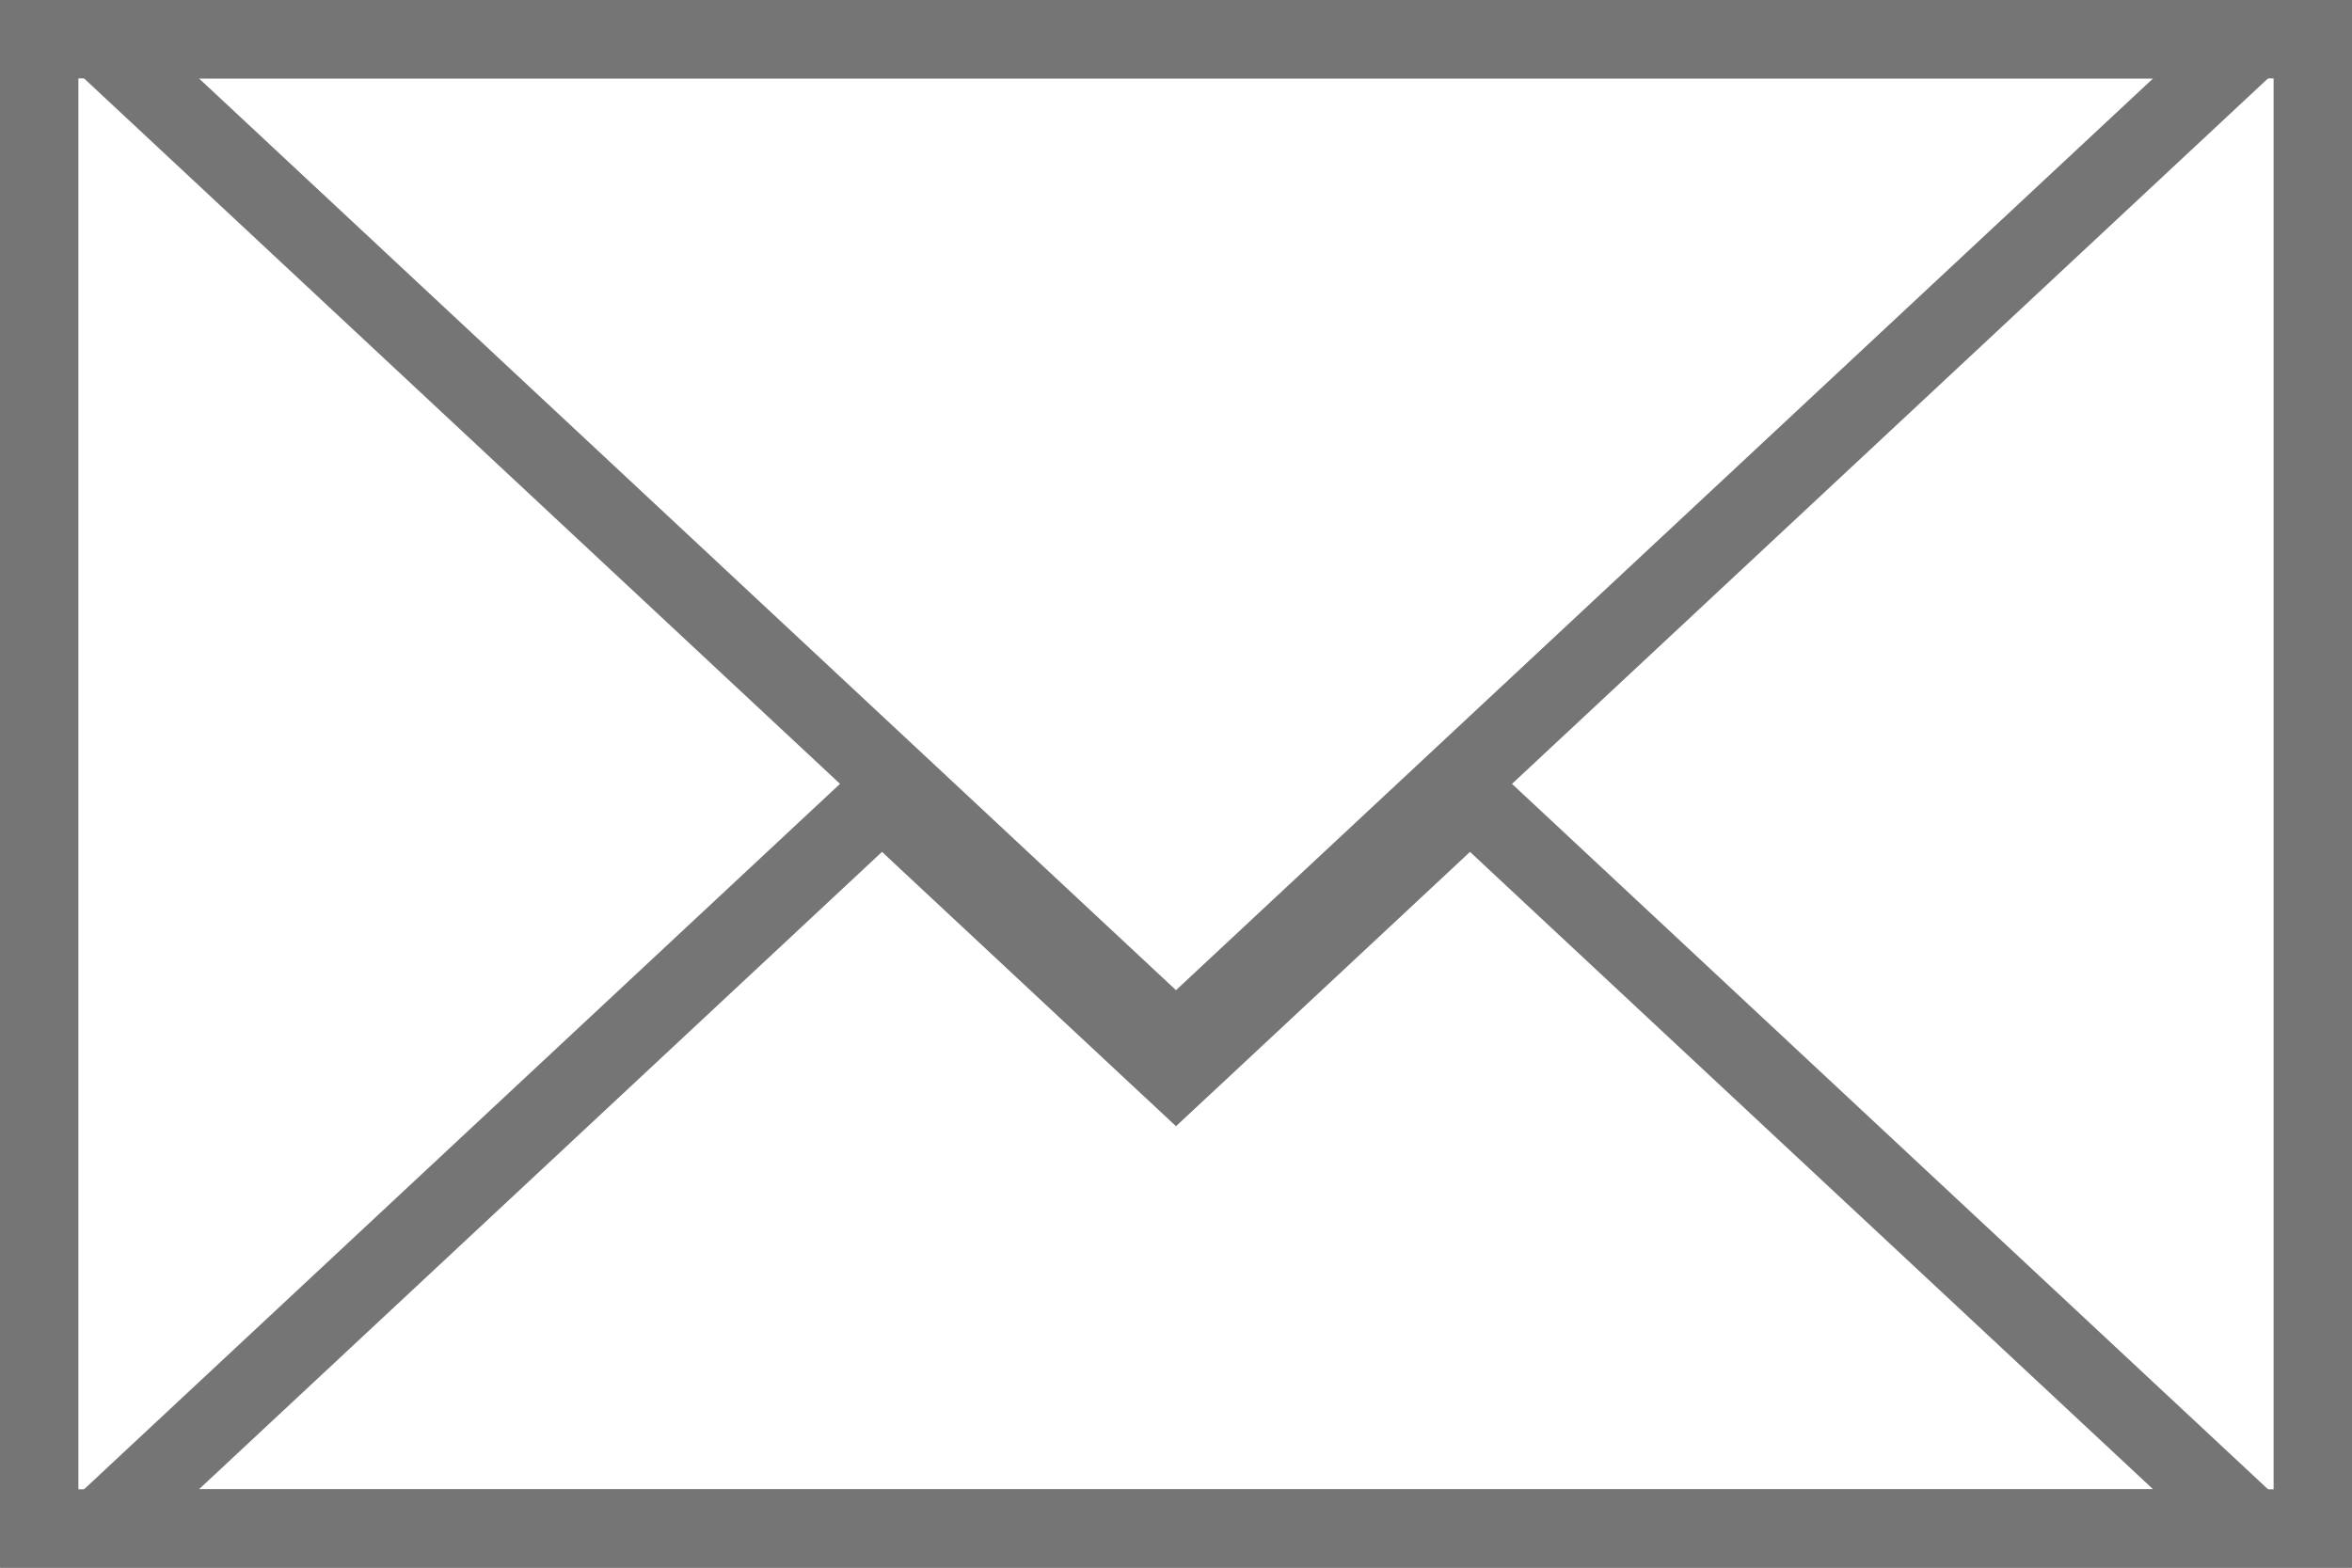 <svg width="30" height="20" viewBox="0 0 30 20" fill="none" xmlns="http://www.w3.org/2000/svg">
<rect x="0.5" y="0.5" width="29" height="19" stroke="#757575"/>
<path d="M28.732 0.5L15 13.316L1.269 0.5L28.732 0.5Z" stroke="#757575"/>
<path d="M14.659 13.366L15 13.684L15.341 13.366L18.75 10.184L22.159 13.366L28.732 19.5H1.269L7.841 13.366L11.25 10.184L14.659 13.366Z" stroke="#757575"/>
</svg>
